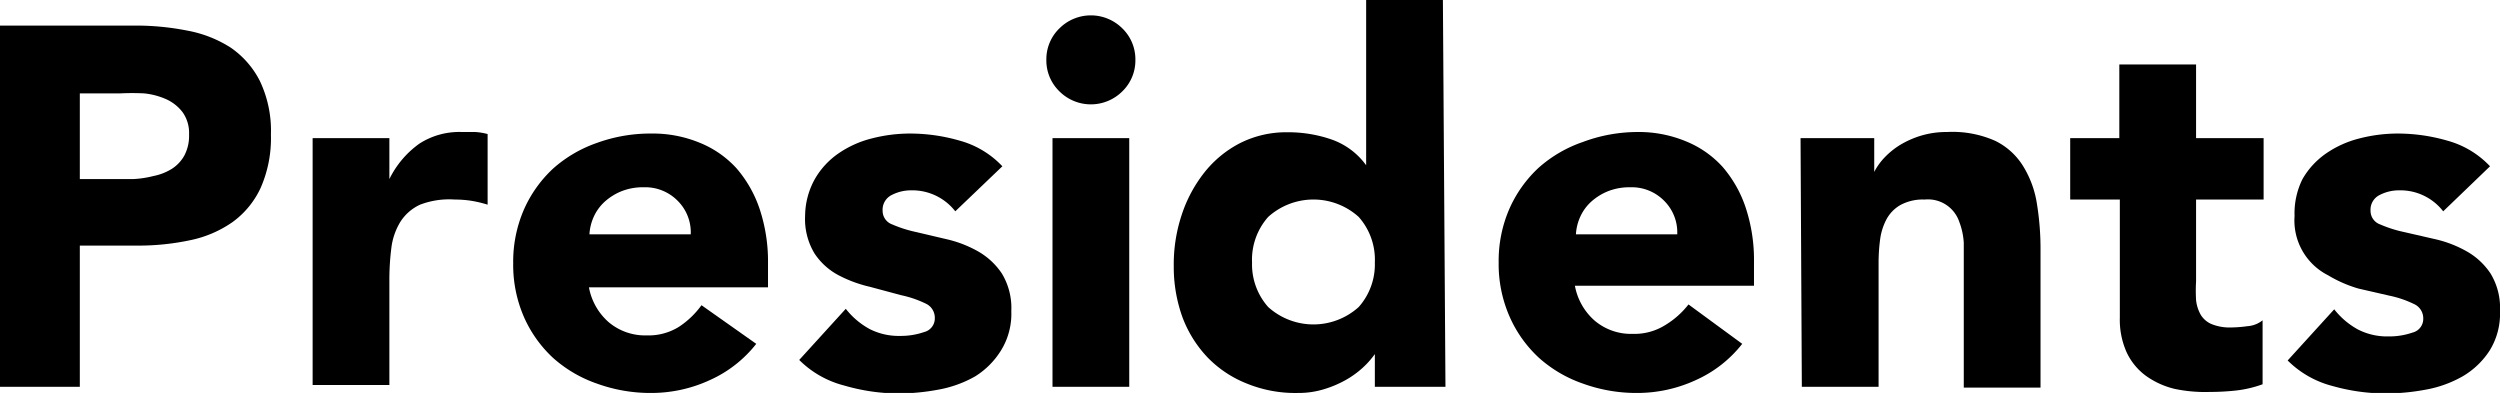 <svg xmlns="http://www.w3.org/2000/svg" viewBox="0 0 97.72 15.36"><title>about02_title03</title><g id="图层_2" data-name="图层 2"><g id="图层_1-2" data-name="图层 1"><path d="M0,1H5.26a10.35,10.35,0,0,1,2.08.2A4.73,4.73,0,0,1,9,1.85a3.49,3.49,0,0,1,1.16,1.32,4.52,4.52,0,0,1,.43,2.09,4.83,4.83,0,0,1-.4,2.08,3.43,3.43,0,0,1-1.1,1.34,4.45,4.45,0,0,1-1.66.71A9.68,9.68,0,0,1,5.4,9.6H3.12v5.52H0ZM3.12,7H5.2A4,4,0,0,0,6,6.88a2.14,2.14,0,0,0,.7-.27,1.45,1.45,0,0,0,.5-.52,1.64,1.64,0,0,0,.19-.83,1.4,1.4,0,0,0-.25-.87,1.66,1.66,0,0,0-.64-.51,2.8,2.8,0,0,0-.87-.23,9.21,9.21,0,0,0-.92,0H3.12Z"/><path d="M12.22,5.4h3V7h0A3.69,3.69,0,0,1,16.4,5.61a2.88,2.88,0,0,1,1.66-.45l.52,0a2.44,2.44,0,0,1,.48.08V8a4.55,4.55,0,0,0-.63-.15,4.09,4.09,0,0,0-.65-.05A3.19,3.19,0,0,0,16.42,8a1.81,1.81,0,0,0-.77.67,2.55,2.55,0,0,0-.35,1,10,10,0,0,0-.08,1.32v4.06h-3Z"/><path d="M29.56,13.44a4.79,4.79,0,0,1-1.82,1.42,5.45,5.45,0,0,1-2.28.5A6.12,6.12,0,0,1,23.35,15a5.06,5.06,0,0,1-1.72-1,4.83,4.83,0,0,1-1.15-1.61,5.1,5.1,0,0,1-.42-2.1,5.11,5.11,0,0,1,.42-2.1,4.86,4.86,0,0,1,1.15-1.61,5.09,5.09,0,0,1,1.72-1,6.12,6.12,0,0,1,2.11-.36,4.8,4.8,0,0,1,1.89.36,3.94,3.94,0,0,1,1.44,1,4.73,4.73,0,0,1,.91,1.61,6.51,6.51,0,0,1,.32,2.1v.94h-7a2.38,2.38,0,0,0,.78,1.37,2.21,2.21,0,0,0,1.48.51,2.25,2.25,0,0,0,1.25-.33,3.36,3.36,0,0,0,.89-.85ZM27,9.16a1.74,1.74,0,0,0-.5-1.3,1.78,1.78,0,0,0-1.34-.54,2.27,2.27,0,0,0-.88.16,2.23,2.23,0,0,0-.65.41,1.81,1.81,0,0,0-.42.58,1.93,1.93,0,0,0-.17.69Z"/><path d="M37.34,8.26a2.13,2.13,0,0,0-1.74-.82,1.63,1.63,0,0,0-.74.18.64.64,0,0,0-.36.62.56.56,0,0,0,.37.53,4.9,4.9,0,0,0,.94.3L37,9.35a4.56,4.56,0,0,1,1.22.47,2.75,2.75,0,0,1,.94.87,2.6,2.6,0,0,1,.37,1.47,2.72,2.72,0,0,1-.41,1.55,3.14,3.14,0,0,1-1,1,4.52,4.52,0,0,1-1.44.52,8.59,8.59,0,0,1-1.58.15A7.67,7.67,0,0,1,33,15.07a3.84,3.84,0,0,1-1.76-1l1.82-2a3,3,0,0,0,.93.79,2.5,2.5,0,0,0,1.19.27,2.79,2.79,0,0,0,.94-.15.55.55,0,0,0,.42-.55.61.61,0,0,0-.37-.57,4.13,4.13,0,0,0-.94-.32L34,11.21a5.07,5.07,0,0,1-1.22-.45,2.56,2.56,0,0,1-.94-.85,2.59,2.59,0,0,1-.37-1.47A3,3,0,0,1,31.85,7a3.07,3.07,0,0,1,.92-1,4,4,0,0,1,1.31-.59,6,6,0,0,1,1.5-.19,7,7,0,0,1,1.94.28,3.59,3.59,0,0,1,1.66,1Z"/><path d="M40.9,2.34a1.68,1.68,0,0,1,.51-1.23,1.74,1.74,0,0,1,2.46,0,1.68,1.68,0,0,1,.51,1.23,1.68,1.68,0,0,1-.51,1.23,1.74,1.74,0,0,1-2.46,0A1.68,1.68,0,0,1,40.9,2.34Zm.24,3.06h3v9.72h-3Z"/><path d="M56.5,15.12H53.74V13.84h0a3.32,3.32,0,0,1-.47.53,3.57,3.57,0,0,1-.68.49,4.21,4.21,0,0,1-.86.36,3.37,3.37,0,0,1-1,.14,5,5,0,0,1-2-.37,4.37,4.37,0,0,1-1.51-1,4.64,4.64,0,0,1-1-1.59,5.77,5.77,0,0,1-.34-2,6.12,6.12,0,0,1,.31-2,5.36,5.36,0,0,1,.88-1.65,4.28,4.28,0,0,1,1.39-1.15,4,4,0,0,1,1.86-.43,5.16,5.16,0,0,1,1.75.29,2.81,2.81,0,0,1,1.33,1h0V0h3Zm-2.76-4.86a2.52,2.52,0,0,0-.63-1.78,2.64,2.64,0,0,0-3.54,0,2.52,2.52,0,0,0-.63,1.78A2.51,2.51,0,0,0,49.57,12a2.64,2.64,0,0,0,3.54,0A2.51,2.51,0,0,0,53.74,10.26Z"/><path d="M68.1,13.44a4.79,4.79,0,0,1-1.82,1.42,5.46,5.46,0,0,1-2.28.5A6.12,6.12,0,0,1,61.89,15a5.06,5.06,0,0,1-1.72-1A4.83,4.83,0,0,1,59,12.36a5.09,5.09,0,0,1-.42-2.1A5.09,5.09,0,0,1,59,8.16a4.86,4.86,0,0,1,1.15-1.61,5.09,5.09,0,0,1,1.72-1A6.12,6.12,0,0,1,64,5.16a4.8,4.8,0,0,1,1.89.36,3.93,3.93,0,0,1,1.44,1,4.69,4.69,0,0,1,.91,1.61,6.51,6.51,0,0,1,.32,2.1v.94h-7a2.38,2.38,0,0,0,.78,1.37,2.2,2.2,0,0,0,1.48.51,2.26,2.26,0,0,0,1.25-.33A3.34,3.34,0,0,0,66,11.9ZM65.56,9.16a1.74,1.74,0,0,0-.5-1.3,1.78,1.78,0,0,0-1.34-.54,2.28,2.28,0,0,0-.88.16,2.23,2.23,0,0,0-.65.41,1.8,1.8,0,0,0-.42.58,1.91,1.91,0,0,0-.17.69Z"/><path d="M70.38,5.4h2.88V6.72h0a2.44,2.44,0,0,1,.4-.56,3,3,0,0,1,.62-.5,3.57,3.57,0,0,1,.82-.36,3.44,3.44,0,0,1,1-.14A4.12,4.12,0,0,1,78,5.51a2.66,2.66,0,0,1,1.09,1,3.94,3.94,0,0,1,.53,1.46,11,11,0,0,1,.14,1.82v5.36h-3V10.36q0-.42,0-.87a2.74,2.74,0,0,0-.18-.83,1.29,1.29,0,0,0-1.35-.86,1.84,1.84,0,0,0-.94.21,1.42,1.42,0,0,0-.55.56,2.31,2.31,0,0,0-.25.79,7,7,0,0,0-.06.92v4.84h-3Z"/><path d="M88.48,7.8H85.84V11a6.17,6.17,0,0,0,0,.73,1.48,1.48,0,0,0,.18.57.91.91,0,0,0,.43.37,1.9,1.9,0,0,0,.77.13,5.23,5.23,0,0,0,.63-.05,1.06,1.06,0,0,0,.59-.23v2.5a4.45,4.45,0,0,1-1,.24,9.34,9.34,0,0,1-1.06.06A5.77,5.77,0,0,1,85,15.2a3.2,3.2,0,0,1-1.12-.51,2.4,2.4,0,0,1-.75-.91,3.11,3.11,0,0,1-.27-1.36V7.8H80.92V5.4h1.92V2.52h3V5.4h2.64Z"/><path d="M95.5,8.26a2.12,2.12,0,0,0-1.74-.82,1.63,1.63,0,0,0-.74.18.64.64,0,0,0-.36.62.56.56,0,0,0,.37.53,4.93,4.93,0,0,0,.94.3l1.22.28a4.56,4.56,0,0,1,1.22.47,2.73,2.73,0,0,1,.94.87,2.59,2.59,0,0,1,.37,1.47,2.73,2.73,0,0,1-.41,1.55,3.15,3.15,0,0,1-1.05,1,4.52,4.52,0,0,1-1.44.52,8.6,8.6,0,0,1-1.58.15,7.69,7.69,0,0,1-2.06-.29,3.84,3.84,0,0,1-1.76-1l1.82-2a3,3,0,0,0,.93.79,2.5,2.5,0,0,0,1.19.27,2.79,2.79,0,0,0,.94-.15.55.55,0,0,0,.42-.55.61.61,0,0,0-.37-.57,4.08,4.08,0,0,0-.94-.32l-1.22-.28A5,5,0,0,1,91,10.76a2.4,2.4,0,0,1-1.31-2.32A3,3,0,0,1,90,7a3.08,3.08,0,0,1,.92-1,4,4,0,0,1,1.31-.59,6,6,0,0,1,1.5-.19,7,7,0,0,1,1.94.28,3.59,3.59,0,0,1,1.66,1Z"/></g></g></svg>